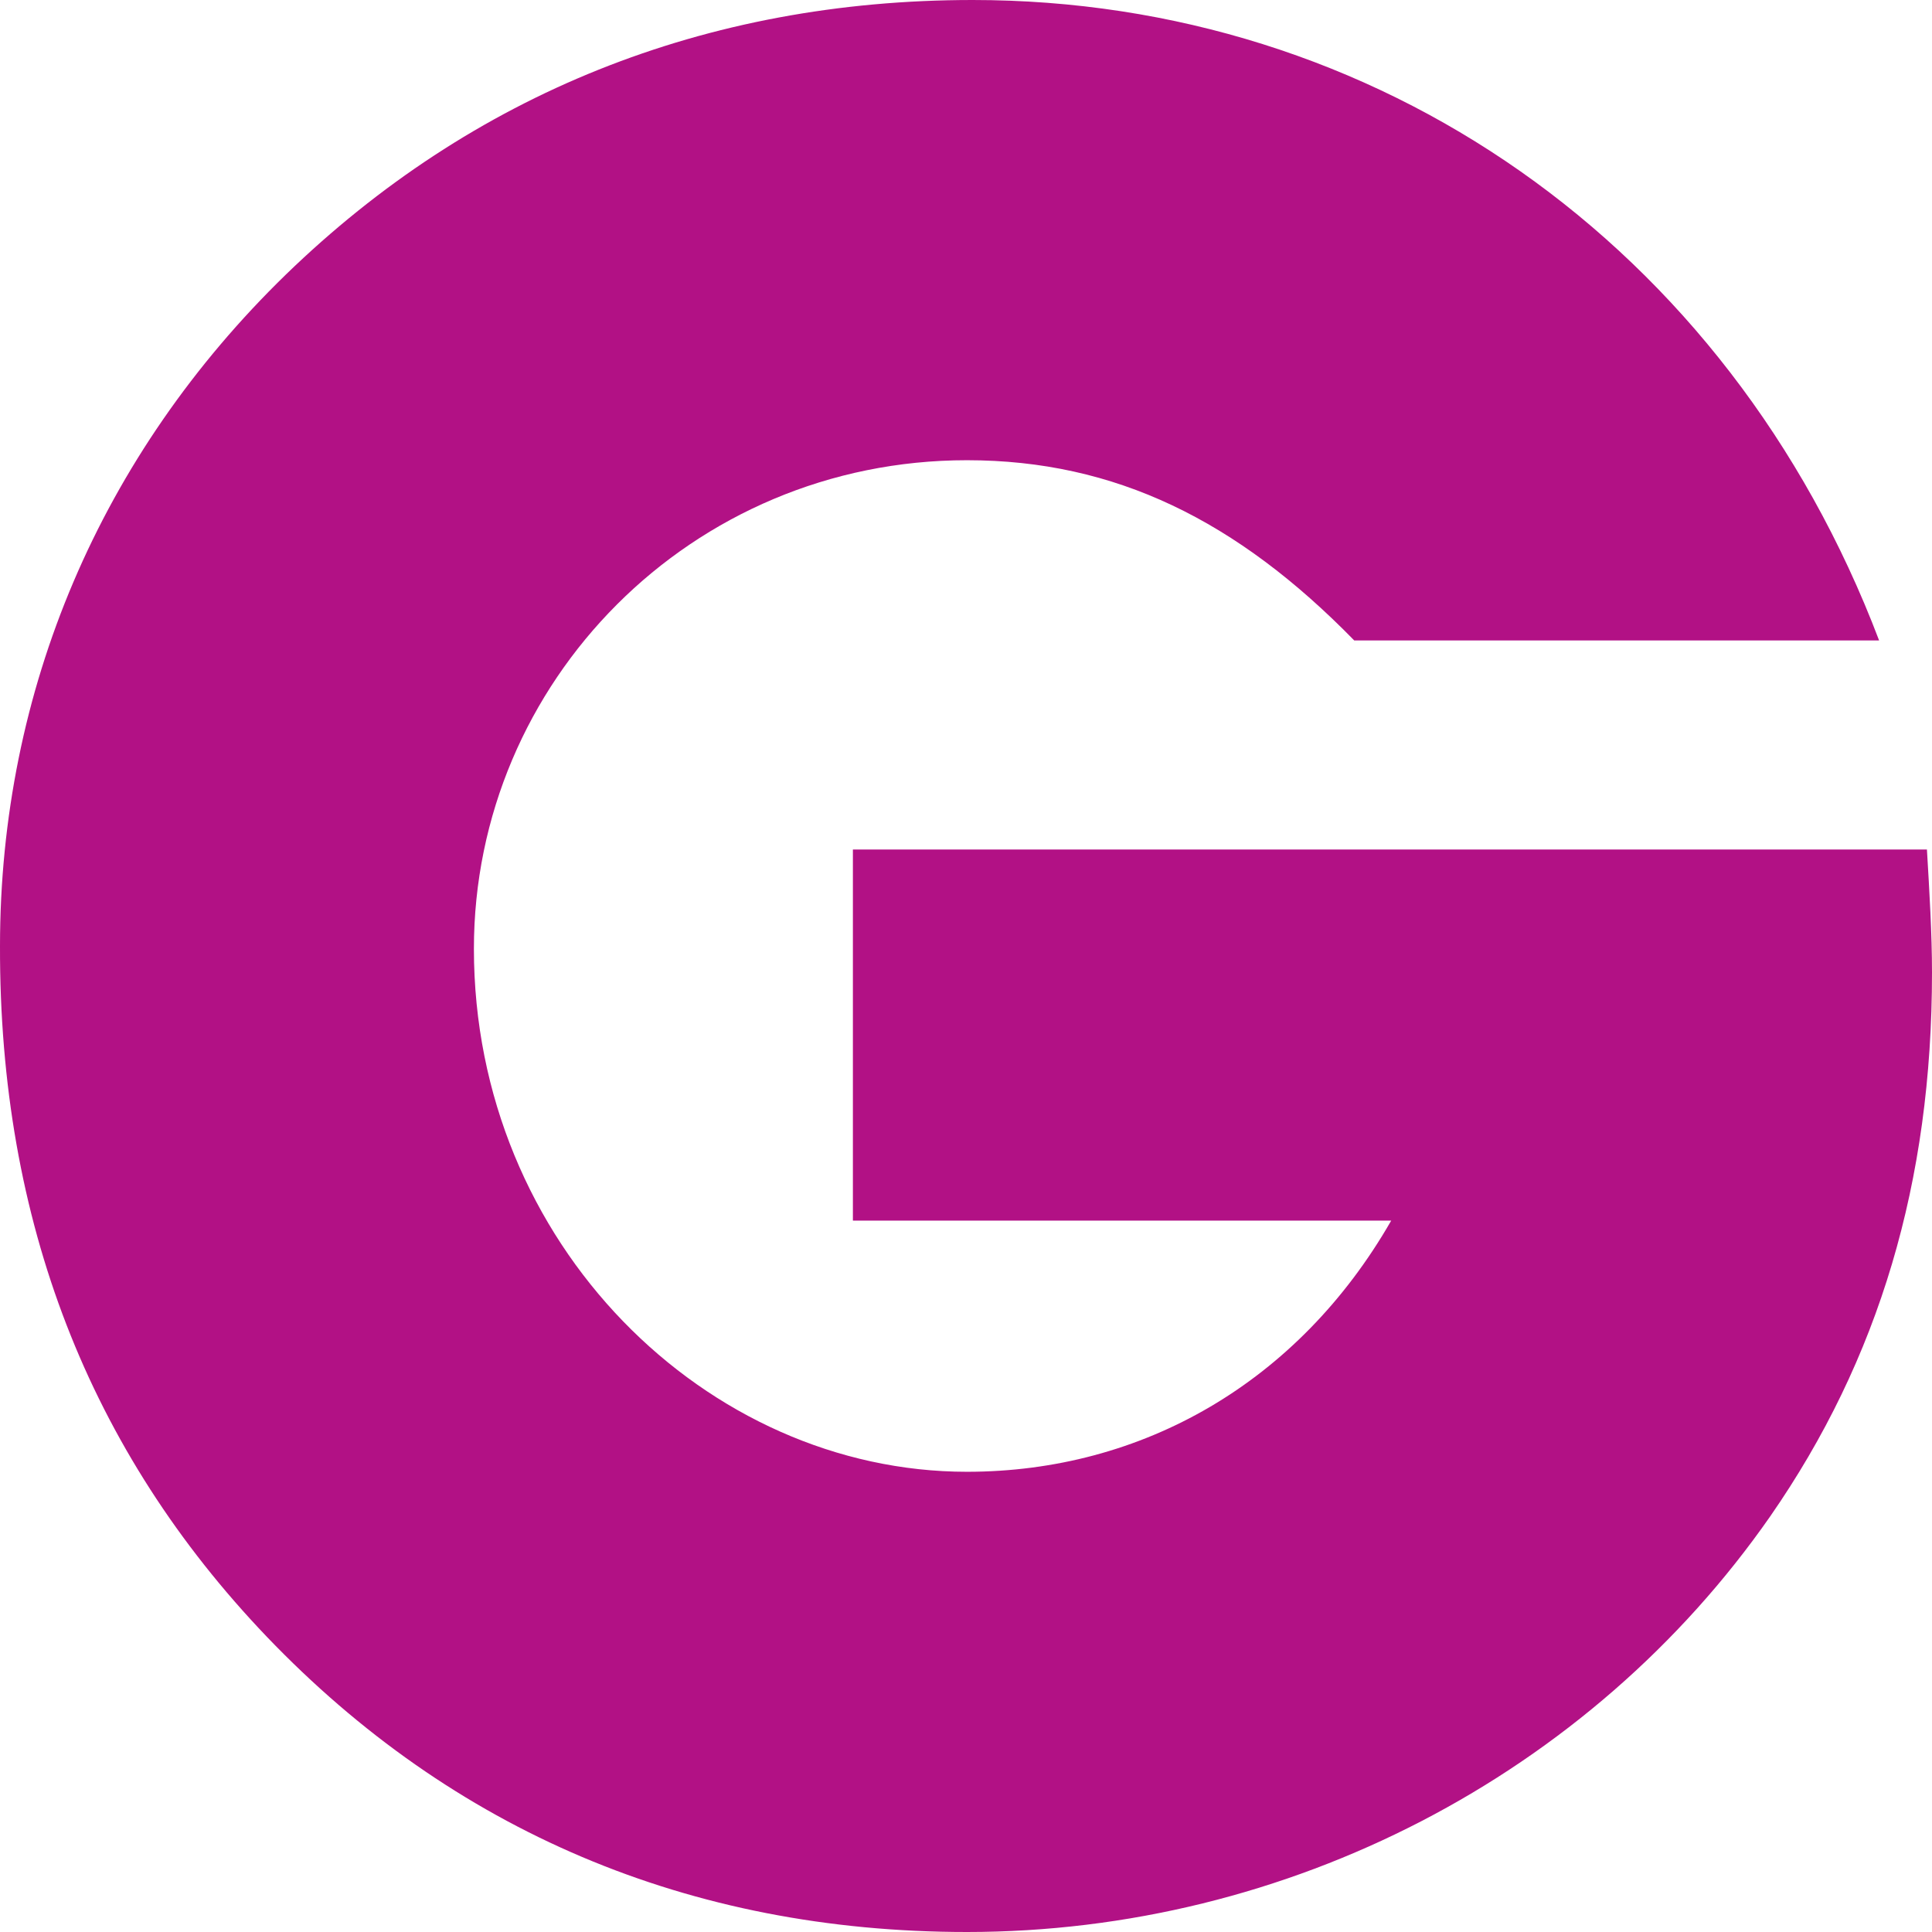 <svg role="img" width="32px" height="32px" viewBox="0 0 24 24" xmlns="http://www.w3.org/2000/svg"><title>Groupon</title><path fill="#b21185" d="M3.316 20.334C5.618 22.736 8.554 24 12.012 24c3.988 0 7.739-1.95 9.978-5.163 1.353-1.95 2.01-4.158 2.01-6.755 0-.484-.032-1.006-.063-1.529H10.595v4.61h6.687c-1.155 2.012-3.094 3.12-5.27 3.12-3.229 0-6.125-2.824-6.125-6.497 0-3.315 2.699-6.069 6.125-6.069 1.844 0 3.355.749 4.811 2.239h6.52C21.468 3.019 17.084 0 12.083 0c-3.323 0-6.22 1.17-8.53 3.409C1.25 5.647 0 8.572 0 11.754c-.008 3.417 1.108 6.271 3.316 8.58z"/></svg>